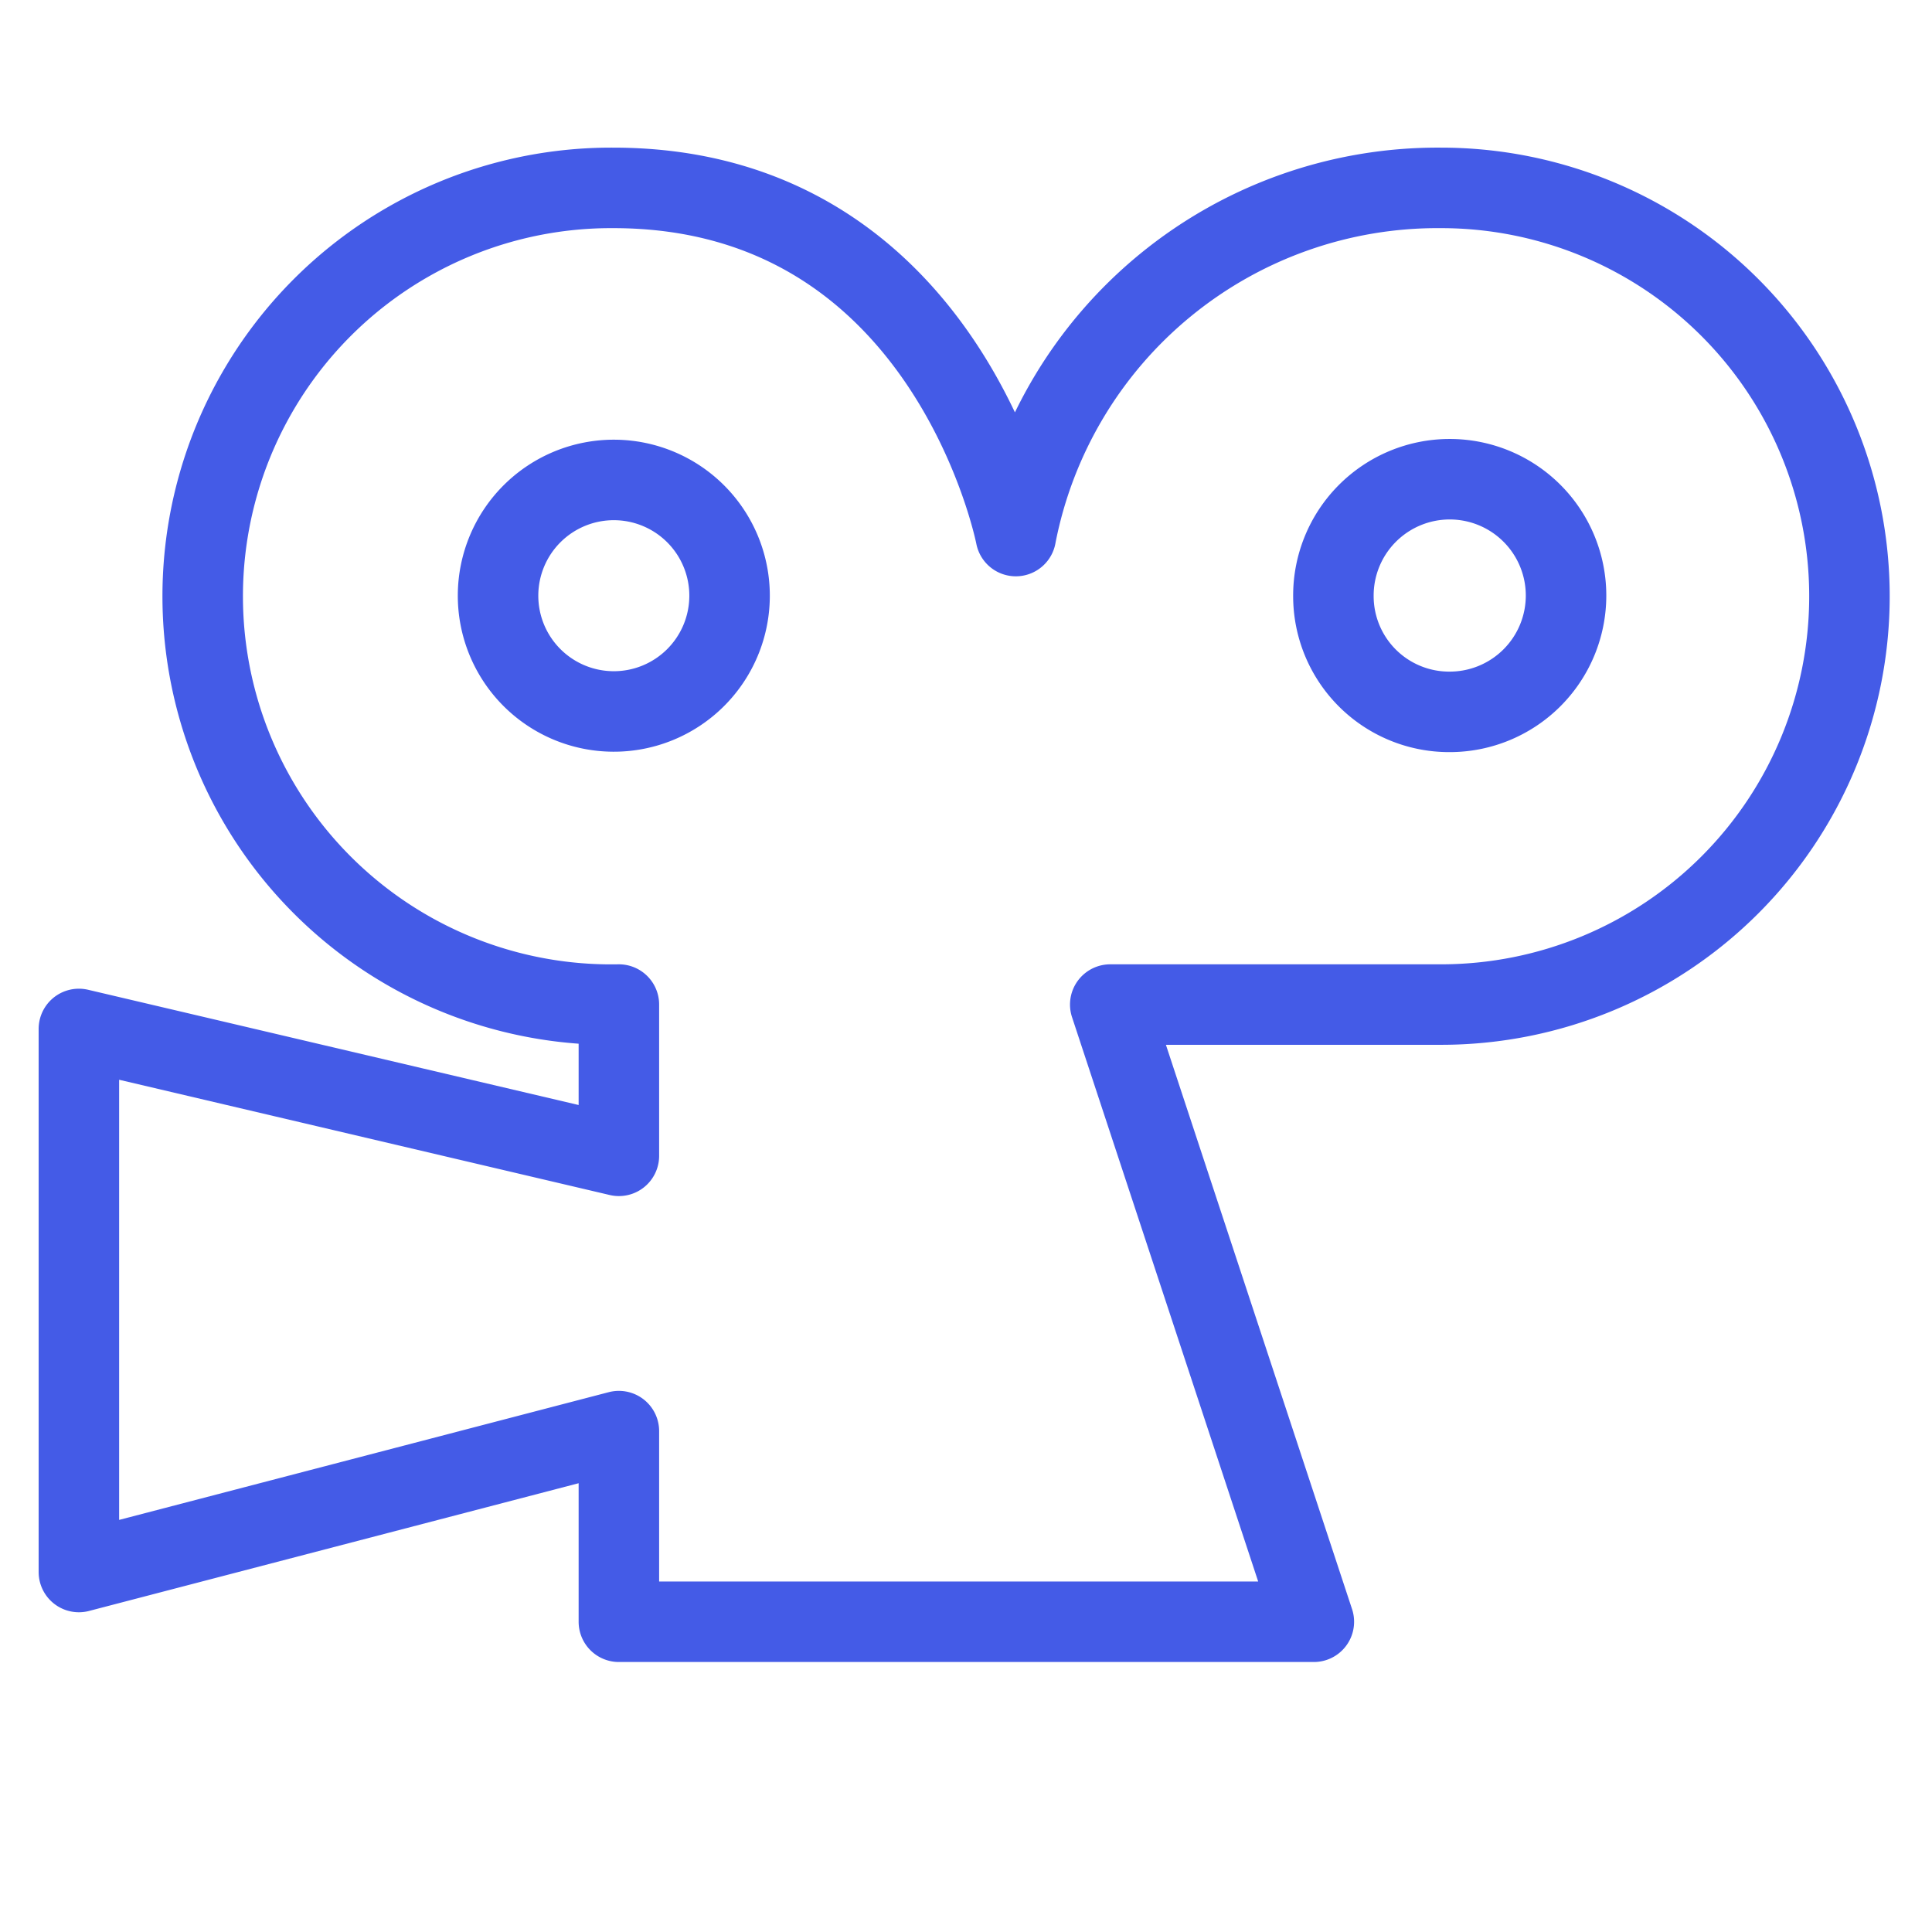 <svg xmlns="http://www.w3.org/2000/svg" viewBox="-0.5 -0.5 24 24"><defs></defs><title>social-video-viddler</title><path d="M17.402 11.979a5.072 5.072 0 1 0 0 -10.145 5.337 5.337 0 0 0 -5.283 4.325s-0.84 -4.325 -5.001 -4.325A5.073 5.073 0 1 0 7.188 11.979v1.879l-6.708 -1.576v6.746l6.708 -1.75V19.646h8.633l-2.529 -7.667h4.111ZM7.119 8.338a1.438 1.438 0 1 1 1.444 -1.432A1.438 1.438 0 0 1 7.119 8.338Zm8.945 -1.433a1.445 1.445 0 1 1 1.443 1.438 1.438 1.438 0 0 1 -1.443 -1.437Z" fill="none" stroke="#445be7" stroke-linecap="round" stroke-linejoin="round" stroke-width="1"></path></svg>
